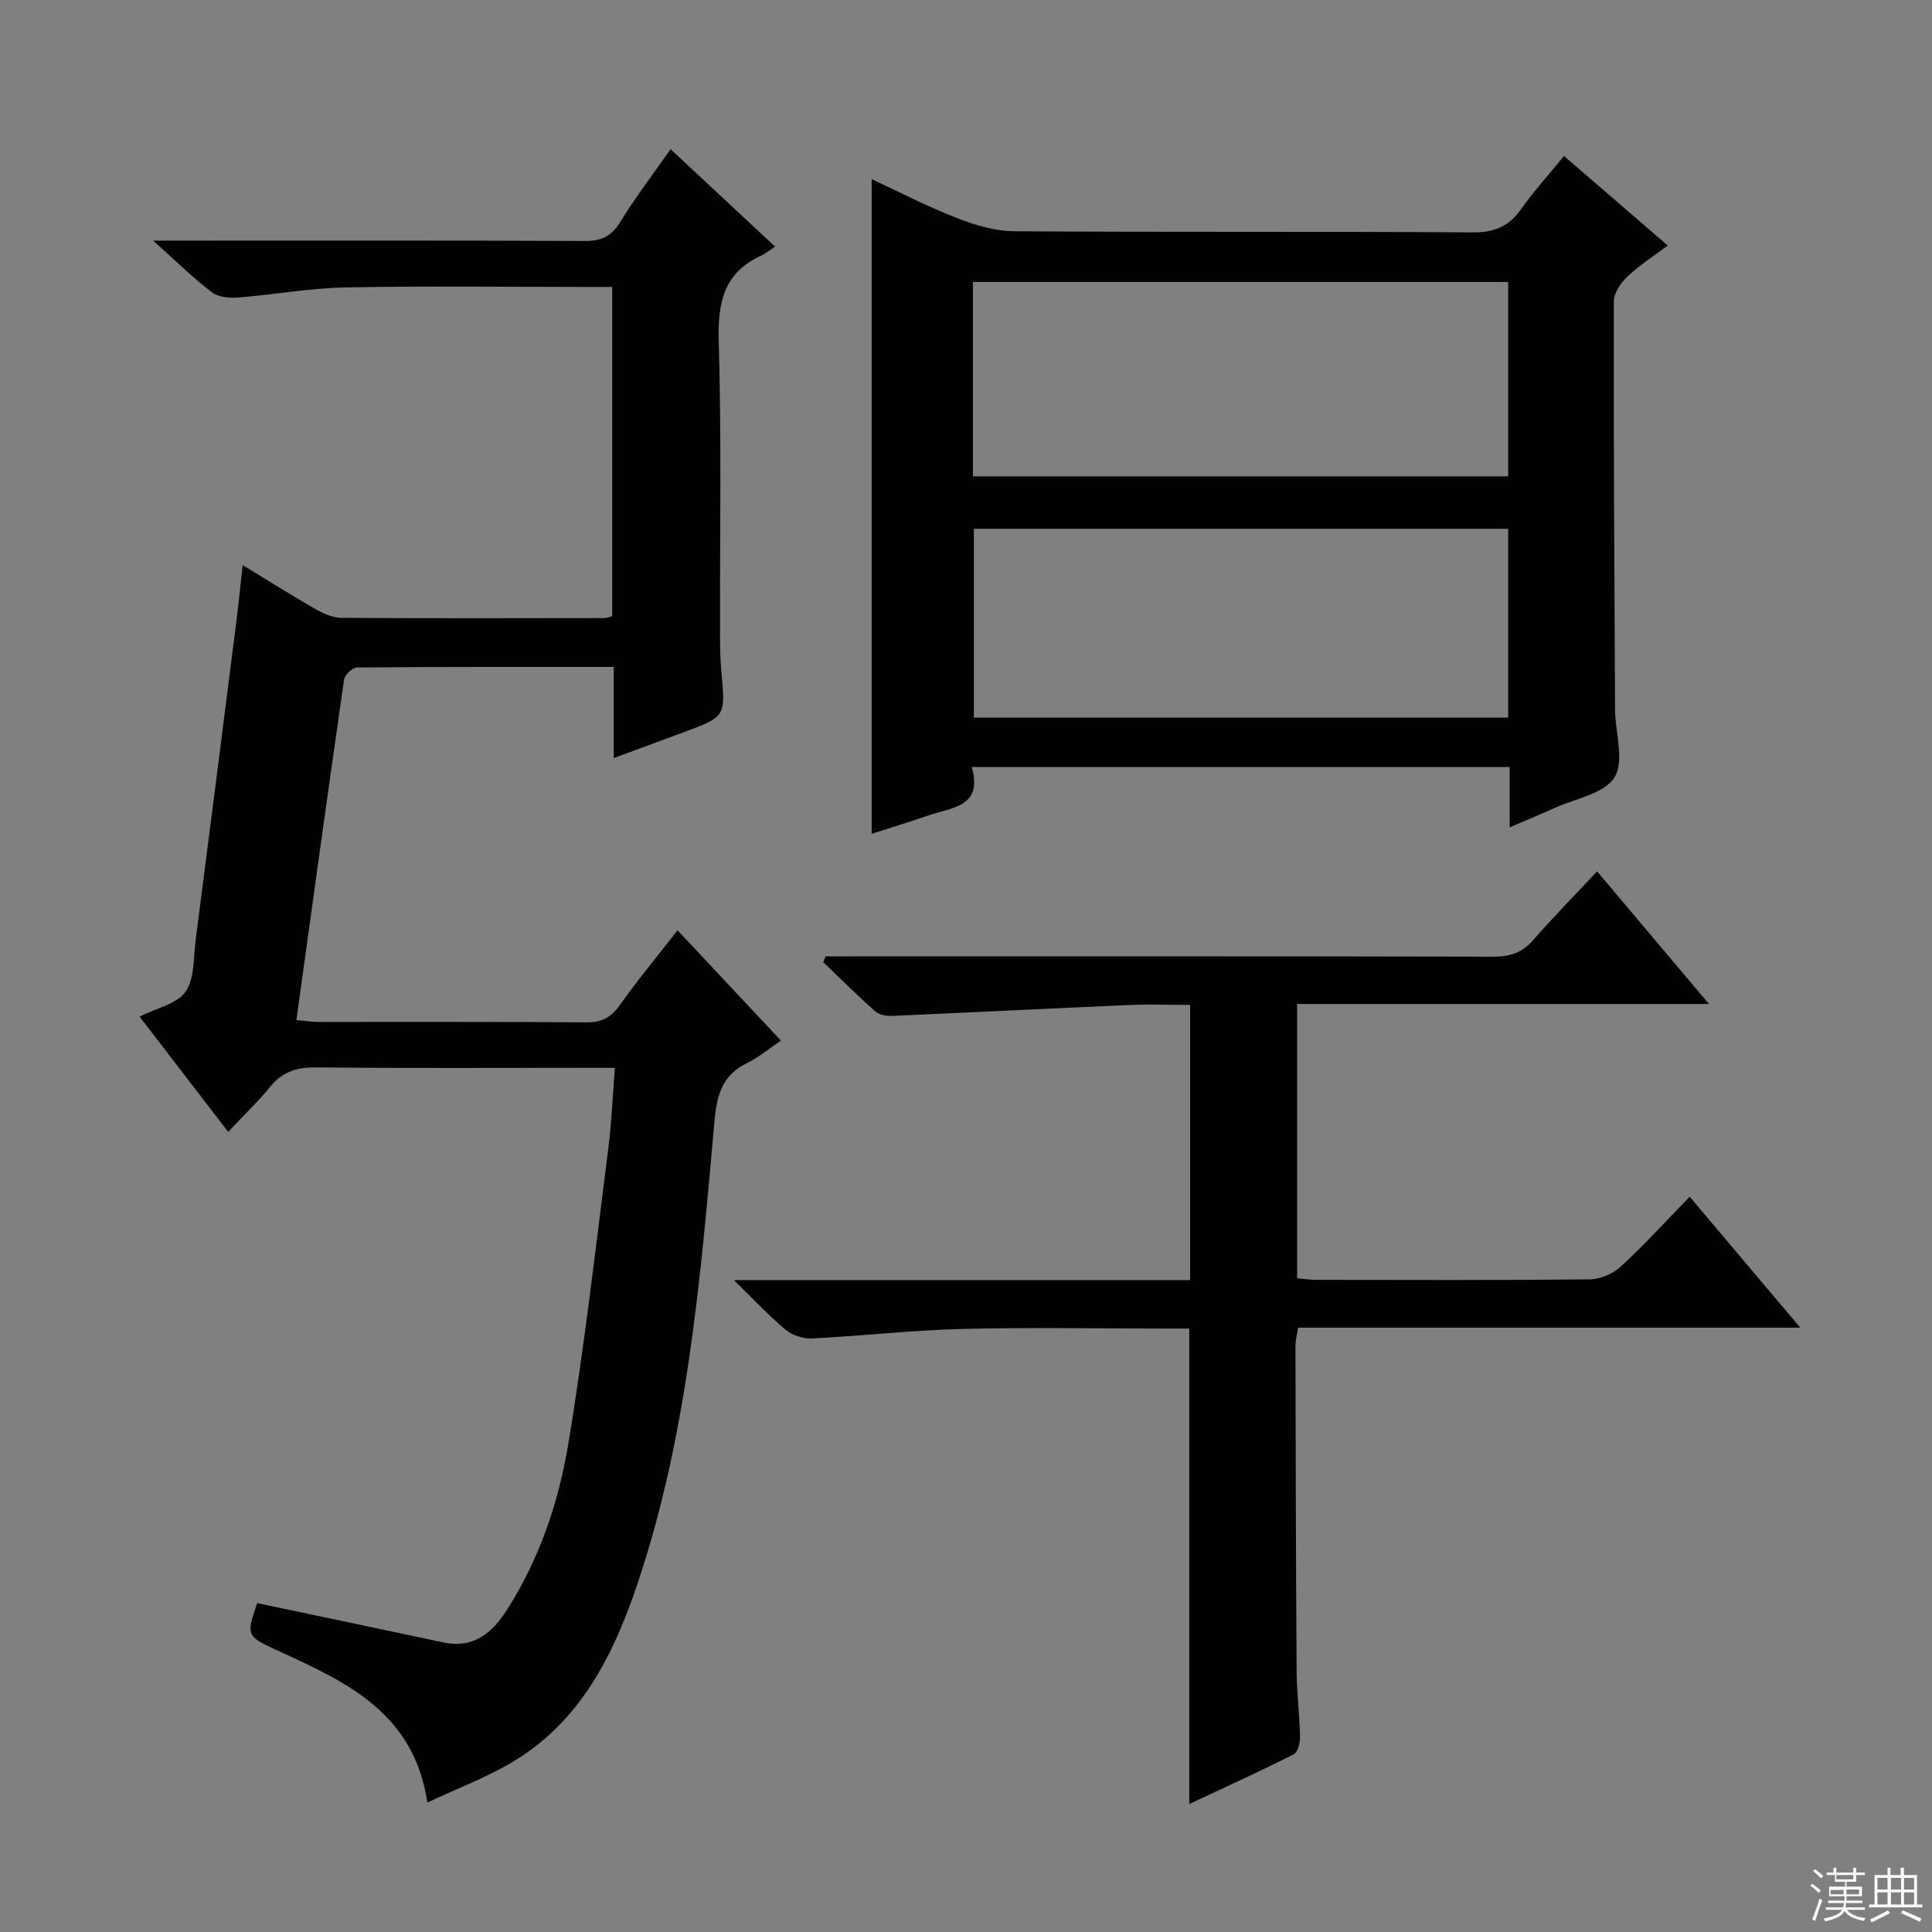 <svg enable-background="new 0 0 400 400" viewBox="0 0 400 400" xmlns="http://www.w3.org/2000/svg"><rect x="0" y="0" width="400" height="400" fill="#808080" stroke="none"/><g fill="#010102"><path d="m127.07 138.08c-18.21 0-35.68-.04-53.15.11-.94.01-2.55 1.54-2.69 2.54-3.36 23.31-6.57 46.64-9.87 70.47 1.69.15 3.1.37 4.52.38 18.5.02 37-.06 55.5.09 3.22.03 5.15-1.03 6.99-3.63 3.64-5.15 7.69-10 11.91-15.43 7.23 7.71 14.21 15.16 21.41 22.84-2.58 1.73-4.64 3.48-7 4.63-5.17 2.51-6.28 6.61-6.77 12.07-2.87 32.23-5.49 64.56-15.87 95.55-5.05 15.08-12.01 29.04-26.48 37.42-5.25 3.04-10.99 5.22-17.09 8.07-2.77-18.47-16.56-24.83-30.31-31.14-7.23-3.32-7.28-3.22-4.92-10.14 12.89 2.72 25.7 5.39 38.5 8.13 6.26 1.34 10.12-1.93 13.18-6.7 6.74-10.51 10.71-22.25 12.72-34.34 3.37-20.29 5.67-40.77 8.29-61.18.68-5.26.88-10.58 1.37-16.74-2.24 0-3.98 0-5.72 0-18.67 0-37.33.11-56-.09-3.98-.04-7.02.79-9.58 3.94-2.52 3.09-5.43 5.86-8.77 9.41-6.4-8.33-12.38-16.11-18.34-23.86 3.57-1.8 7.76-2.63 9.52-5.16 1.89-2.7 1.61-6.99 2.08-10.61 2.85-22.07 5.66-44.14 8.46-66.22.46-3.62.81-7.26 1.28-11.5 5.09 3.1 9.95 6.18 14.94 9.04 1.66.95 3.64 1.88 5.48 1.89 18.17.13 36.33.07 54.5.05.46 0 .92-.22 1.6-.39 0-22.5 0-44.94 0-68.17-1.78 0-3.54 0-5.3 0-16.67 0-33.34-.23-50 .1-7.44.15-14.85 1.52-22.29 2.1-1.78.14-4.05-.12-5.37-1.14-3.82-2.92-7.26-6.33-12.1-10.65h6.38c27.67 0 55.33-.05 83 .07 3.37.02 5.46-.91 7.28-3.86 3.11-5.06 6.74-9.8 10.48-15.14 7.21 6.72 14.09 13.14 21.62 20.16-1.19.79-1.96 1.47-2.85 1.87-7.86 3.57-9.04 9.84-8.8 17.87.58 20.15.22 40.33.26 60.49.01 2.66.05 5.34.3 7.99.83 9.1.87 9.1-7.87 12.35-4.65 1.73-9.3 3.44-14.43 5.33 0-6.36 0-12.27 0-18.87z"/><path d="m312.56 171.29c0-4.56 0-8.34 0-12.5-37.18 0-73.9 0-111.38 0 2.44 8.37-4.27 8.38-9.16 10.1-3.75 1.31-7.56 2.45-11.55 3.74 0-45.21 0-90.06 0-135.54 5.81 2.69 11.6 5.7 17.65 8.06 3.75 1.46 7.89 2.7 11.86 2.73 31.66.22 63.33.02 94.99.23 4.47.03 7.44-1.25 9.96-4.82 2.58-3.66 5.61-6.99 8.88-10.99 7.04 6.07 13.91 12 21.48 18.53-2.99 2.25-5.88 4.08-8.31 6.39-1.38 1.31-2.85 3.42-2.86 5.17-.05 28.16.11 56.32.26 84.48.03 4.79 1.99 10.66-.12 14.07-2.11 3.42-8.17 4.41-12.53 6.4-2.7 1.24-5.46 2.36-9.17 3.95zm-111.13-72.67h110.82c0-13.64 0-26.9 0-40.24-37.08 0-73.83 0-110.82 0zm110.82 10.86c-37.31 0-74.04 0-110.62 0v39.1h110.62c0-13.14 0-26.05 0-39.1z"/><path d="m151.94 265.03h94.46c0-18.96 0-37.65 0-56.97-4.33 0-8.62-.16-12.88.03-16.26.7-32.52 1.53-48.78 2.24-1.17.05-2.68-.19-3.49-.91-3.71-3.28-7.22-6.78-10.8-10.2.16-.41.32-.81.48-1.22h5.21c44.32 0 88.64-.04 132.95.07 3.43.01 5.99-.74 8.29-3.38 4.14-4.74 8.55-9.23 13.28-14.28 8 9.48 15.25 18.07 23.16 27.45-28.91 0-56.91 0-85.27 0v56.8c1.27.11 2.69.32 4.1.32 18.83.02 37.65.1 56.48-.1 2.19-.02 4.82-1.16 6.44-2.65 4.77-4.38 9.15-9.21 14.26-14.46 7.63 9.04 14.92 17.67 22.9 27.11-35.3 0-69.51 0-103.97 0-.23 1.5-.55 2.6-.55 3.7.05 22.49.09 44.98.24 67.47.03 4.48.62 8.96.71 13.44.03 1.27-.44 3.28-1.31 3.72-7.06 3.57-14.26 6.84-21.62 10.29 0-33.09 0-65.46 0-98.44-1.69 0-3.46 0-5.24 0-14 0-28-.27-41.98.09-10.28.26-20.54 1.44-30.82 1.96-1.81.09-4.08-.61-5.46-1.75-3.44-2.83-6.49-6.14-10.79-10.33z"/></g><path d="m374.8 390.4.4-.4c.7.5 1.3 1 1.8 1.4l-.5.5c-.5-.6-1.1-1.1-1.7-1.5zm1 7.3-.6-.3c.5-1.4 1.1-2.8 1.5-4.3.2.1.4.2.6.3-.5 1.3-1 2.8-1.5 4.3zm-.4-10.3.4-.4c.4.3 1 .8 1.7 1.4l-.5.5c-.4-.5-1-1-1.6-1.5zm2.5.3h1.7v-1h.6v1h3.5v-1h.6v1h1.8v.5h-1.8v1.4h-2v1h3.2v2h-3.2v.9h3.3v.5h-3.4c0 .3-.1.6-.1.9h4v.5h-3.7c.7.9 1.9 1.5 3.8 1.7-.1.2-.2.4-.3.6-2.1-.4-3.5-1.1-4-2.1-.4 1-1.8 1.7-4 2.2-.1-.2-.2-.4-.3-.6 2.1-.4 3.4-1 3.8-1.8h-3.4v-.5h3.6c.1-.3.1-.6.2-.9h-3.3v-.5h3.4c0-.3 0-.6 0-.9h-3.2v-2h3.3v-1h-2.1v-1.4h-1.7v-.5zm1.1 3.5v1h2.7c0-.3 0-.4 0-.4 0-.1 0-.2 0-.2 0-.1 0-.2 0-.3h-2.7zm1.2-3v.9h3.5v-.9zm4.7 3h-2.6v.6.4h2.6z" fill="#fbfcfa"/><path d="m393.6 386.7h.6v1.5h2.7v6.1h1.1v.6h-11v-.6h1.1v-6.1h2.7v-1.5h.6v1.5h2.1v-1.5zm-2.7 8.8.4.6c-1.2.6-2.5 1.3-3.8 1.9-.1-.2-.2-.4-.3-.6 1.2-.6 2.5-1.2 3.7-1.9zm-2.2-6.7v2.4h2.1v-2.4zm0 3v2.5h2.1v-2.5zm2.8-3v2.4h2.1v-2.4zm0 3v2.5h2.1v-2.5zm6 6.1c-1.4-.7-2.7-1.3-3.9-1.8l.3-.6c1.5.6 2.7 1.2 3.9 1.7zm-1.2-9.1h-2.1v2.4h2.1zm-2.1 3v2.5h2.1v-2.5z" fill="#fbfcfa"/></svg>